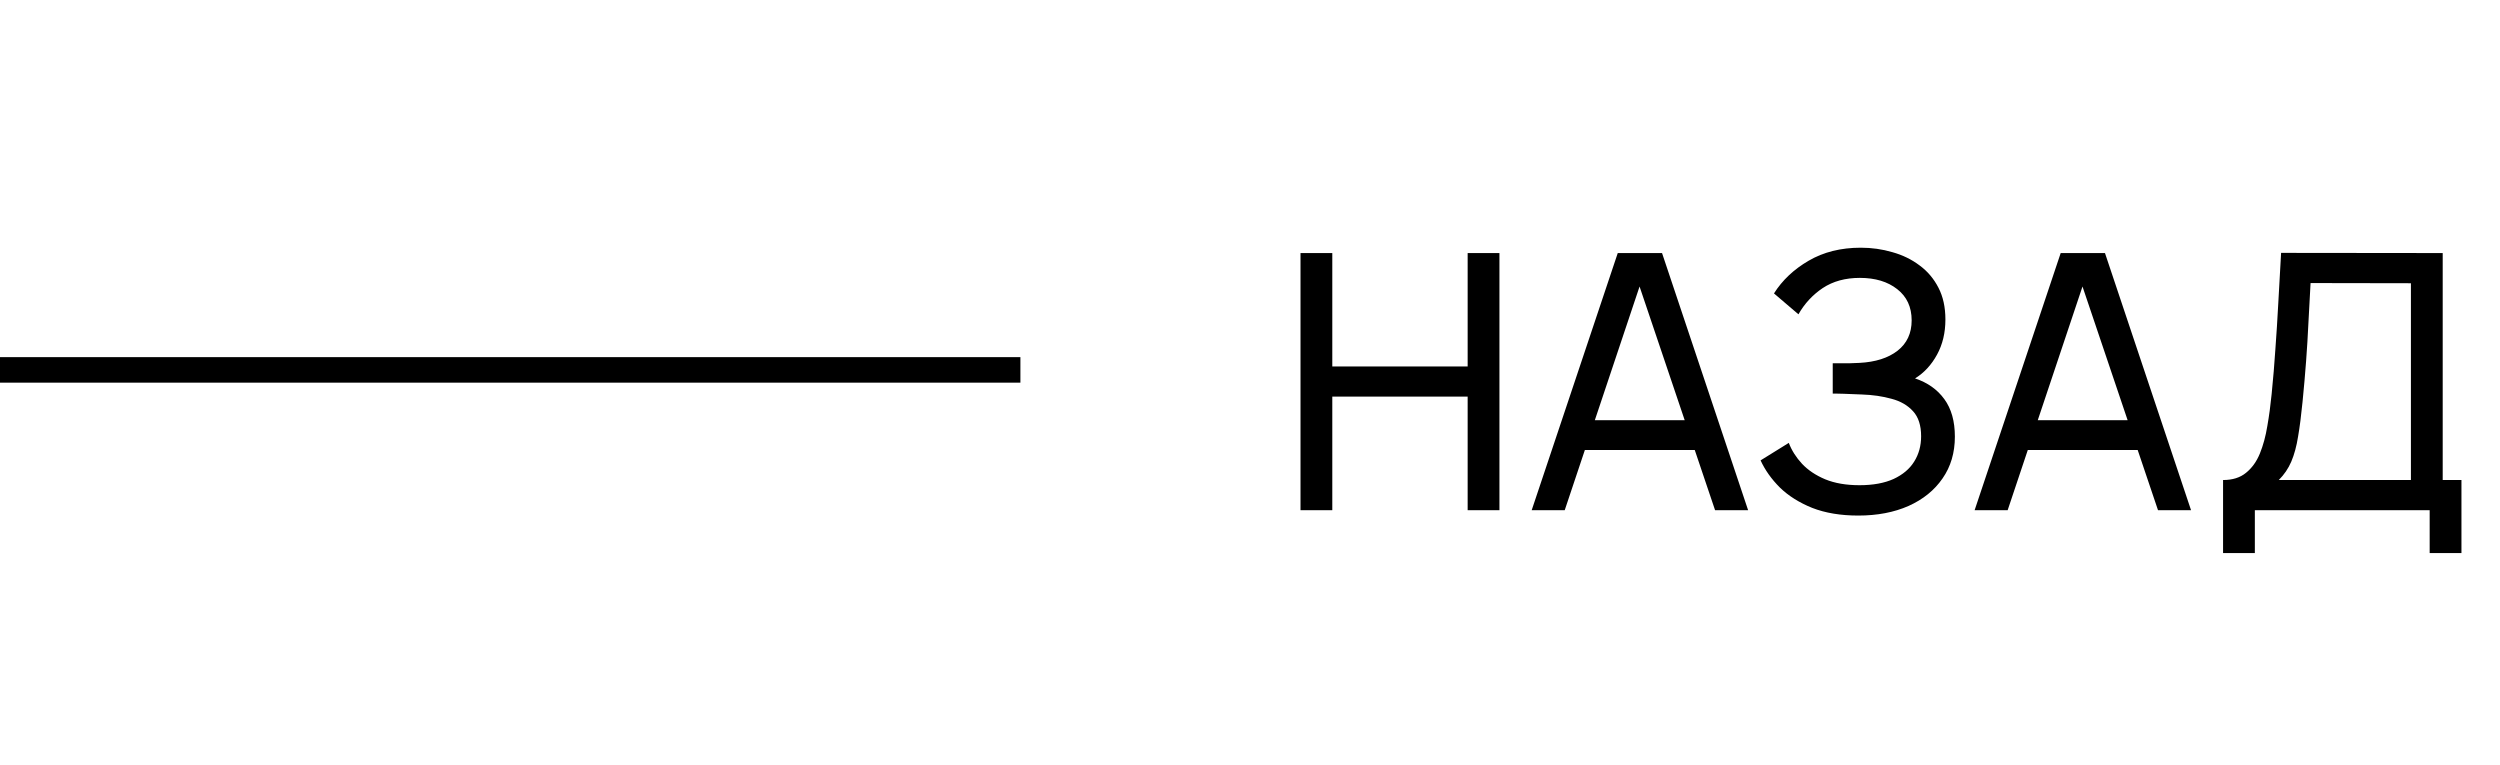 <?xml version="1.0" encoding="UTF-8"?> <svg xmlns="http://www.w3.org/2000/svg" width="98" height="30" viewBox="0 0 98 30" fill="none"> <rect x="40" y="15" width="40" height="1" transform="rotate(-180 40 15)" fill="black"></rect> <path d="M50.98 20V9.92H52.226V14.365H57.532V9.92H58.778V20H57.532V15.548H52.226V20H50.98ZM60.042 20L63.416 9.92H65.152L68.526 20H67.231L64.074 10.648H64.466L61.337 20H60.042ZM61.666 17.641V16.472H66.902V17.641H61.666ZM72.844 20.21C72.154 20.21 71.552 20.11 71.038 19.909C70.53 19.704 70.107 19.438 69.771 19.111C69.44 18.78 69.188 18.425 69.015 18.047L70.121 17.361C70.233 17.655 70.406 17.928 70.639 18.18C70.877 18.432 71.181 18.635 71.549 18.789C71.923 18.943 72.371 19.02 72.893 19.02C73.425 19.02 73.871 18.938 74.23 18.775C74.59 18.607 74.858 18.381 75.035 18.096C75.217 17.807 75.308 17.475 75.308 17.102C75.308 16.677 75.203 16.351 74.993 16.122C74.783 15.889 74.501 15.725 74.146 15.632C73.796 15.534 73.409 15.478 72.984 15.464C72.653 15.45 72.415 15.441 72.27 15.436C72.126 15.431 72.028 15.429 71.976 15.429C71.93 15.429 71.885 15.429 71.843 15.429V14.239C71.885 14.239 71.974 14.239 72.109 14.239C72.245 14.239 72.387 14.239 72.536 14.239C72.686 14.234 72.805 14.23 72.893 14.225C73.519 14.192 74.016 14.034 74.384 13.749C74.753 13.46 74.937 13.063 74.937 12.559C74.937 12.036 74.748 11.628 74.37 11.334C73.997 11.04 73.509 10.893 72.907 10.893C72.338 10.893 71.853 11.026 71.451 11.292C71.055 11.558 70.737 11.901 70.499 12.321L69.54 11.502C69.867 10.984 70.32 10.557 70.898 10.221C71.482 9.88 72.163 9.71 72.942 9.71C73.372 9.71 73.785 9.768 74.181 9.885C74.583 9.997 74.937 10.17 75.245 10.403C75.558 10.632 75.805 10.923 75.987 11.278C76.169 11.628 76.26 12.043 76.26 12.524C76.26 13.042 76.151 13.502 75.931 13.903C75.712 14.304 75.425 14.615 75.07 14.834C75.56 14.997 75.943 15.268 76.218 15.646C76.494 16.024 76.631 16.514 76.631 17.116C76.631 17.746 76.47 18.292 76.148 18.754C75.831 19.216 75.388 19.575 74.818 19.832C74.249 20.084 73.591 20.21 72.844 20.21ZM77.405 20L80.779 9.92H82.515L85.889 20H84.594L81.437 10.648H81.829L78.7 20H77.405ZM79.029 17.641V16.472H84.265V17.641H79.029ZM87.144 21.68V18.817C87.513 18.817 87.812 18.724 88.04 18.537C88.274 18.35 88.456 18.098 88.586 17.781C88.717 17.459 88.815 17.097 88.88 16.696C88.95 16.295 89.006 15.879 89.048 15.45C89.109 14.843 89.158 14.255 89.195 13.686C89.237 13.117 89.275 12.526 89.307 11.915C89.34 11.304 89.377 10.636 89.419 9.913L95.754 9.92V18.817H96.489V21.68H95.243V20H88.39V21.68H87.144ZM89.328 18.817H94.508V11.103L90.574 11.096C90.546 11.637 90.518 12.158 90.49 12.657C90.467 13.152 90.437 13.651 90.399 14.155C90.362 14.659 90.315 15.193 90.259 15.758C90.208 16.281 90.15 16.733 90.084 17.116C90.024 17.494 89.935 17.821 89.818 18.096C89.702 18.367 89.538 18.607 89.328 18.817Z" fill="black"></path> </svg> 